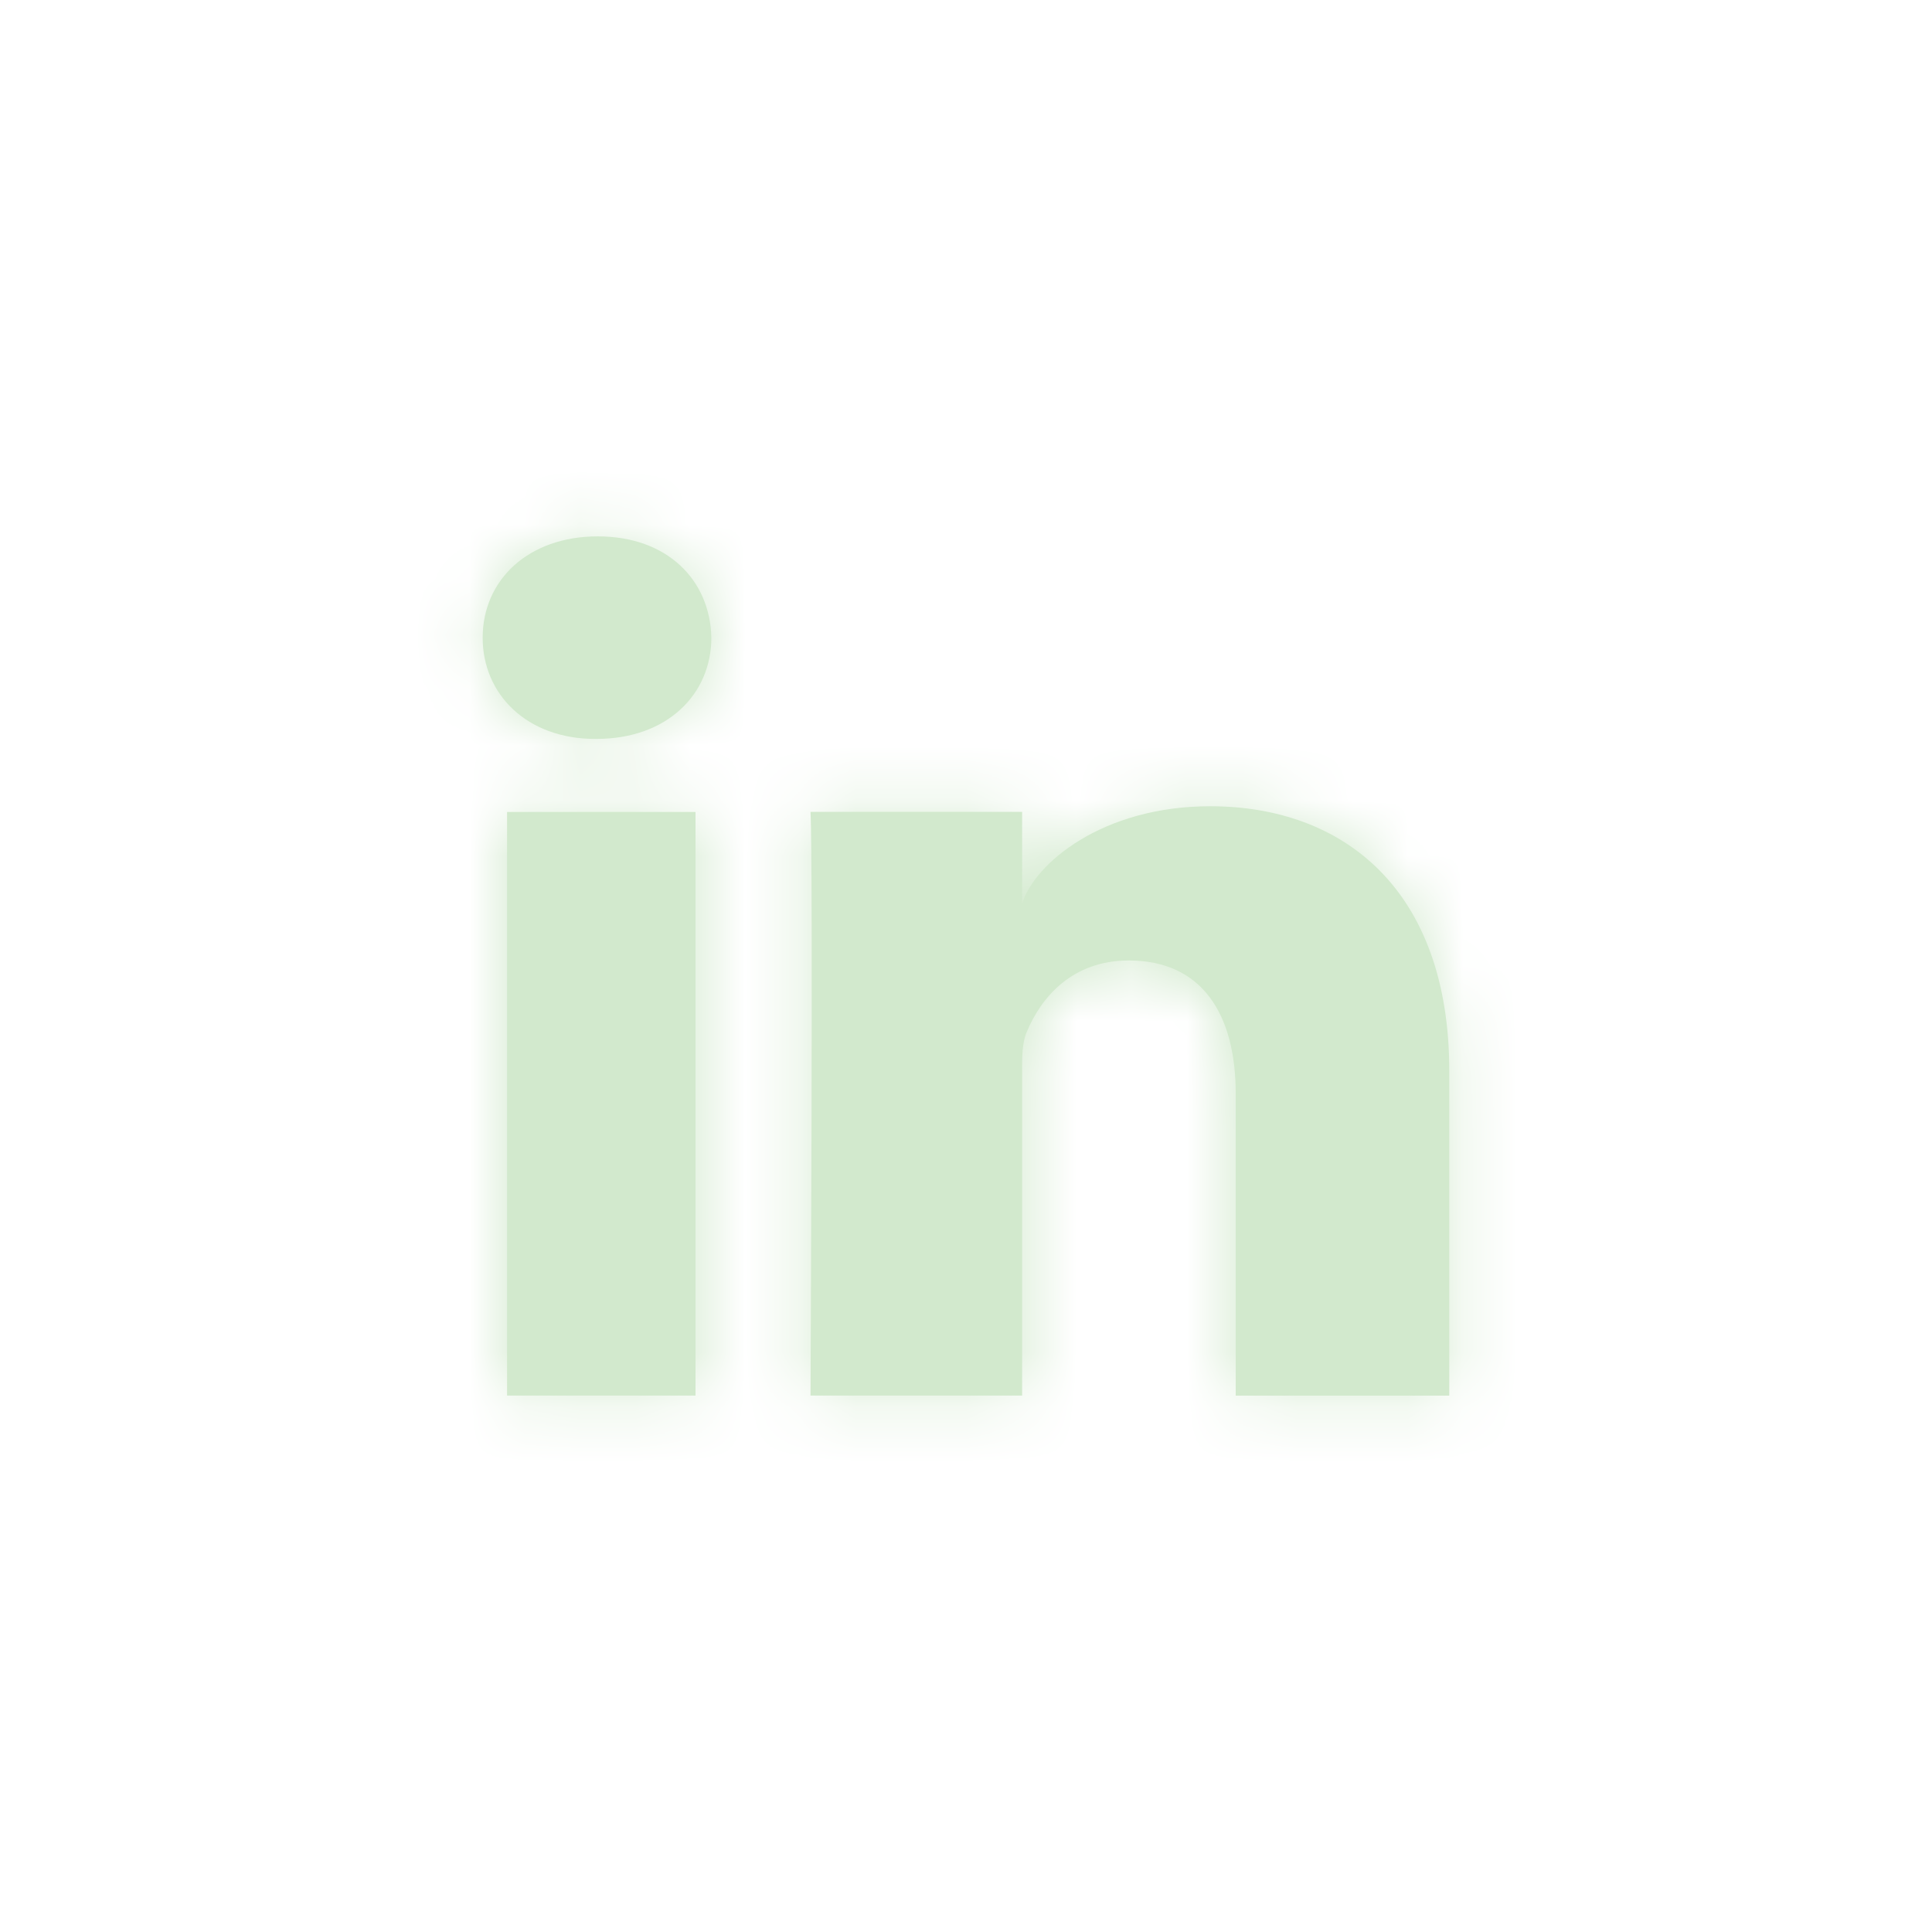 <svg width="35" height="35" fill="none" xmlns="http://www.w3.org/2000/svg"><path fill-rule="evenodd" clip-rule="evenodd" d="M10.806 13.386h-.025c-1.236 0-2.037-.808-2.037-1.833 0-1.044.825-1.836 2.085-1.836s2.034.79 2.058 1.833c0 1.025-.799 1.836-2.081 1.836zm15.45 11.897h-3.87V19.81c0-1.432-.606-2.41-1.938-2.41-1.018 0-1.584.66-1.848 1.296-.087.2-.085.471-.083.75v5.836h-3.834s.05-9.693 0-10.574h3.834v1.66c.227-.726 1.452-1.762 3.407-1.762 2.425 0 4.331 1.521 4.331 4.796v5.88zM12.598 14.709H9.186v10.573H12.6V14.71z" fill="#D2E9CD"/><mask id="mask0_35_782" style="mask-type:luminance" maskUnits="userSpaceOnUse" x="8" y="9" width="19" height="17"><path fill-rule="evenodd" clip-rule="evenodd" d="M10.806 13.386h-.025c-1.236 0-2.037-.808-2.037-1.833 0-1.044.825-1.836 2.085-1.836s2.034.79 2.058 1.833c0 1.025-.799 1.836-2.081 1.836zm15.45 11.897h-3.87V19.81c0-1.432-.606-2.41-1.938-2.41-1.018 0-1.584.66-1.848 1.296-.087.2-.085.471-.083.75v5.836h-3.834s.05-9.693 0-10.574h3.834v1.66c.227-.726 1.452-1.762 3.407-1.762 2.425 0 4.331 1.521 4.331 4.796v5.88zM12.598 14.709H9.186v10.573H12.6V14.71z" fill="#fff"/></mask><g mask="url(#mask0_35_782)"><path d="M0 0h35v35H0V0z" fill="#D2E9CD"/></g></svg>